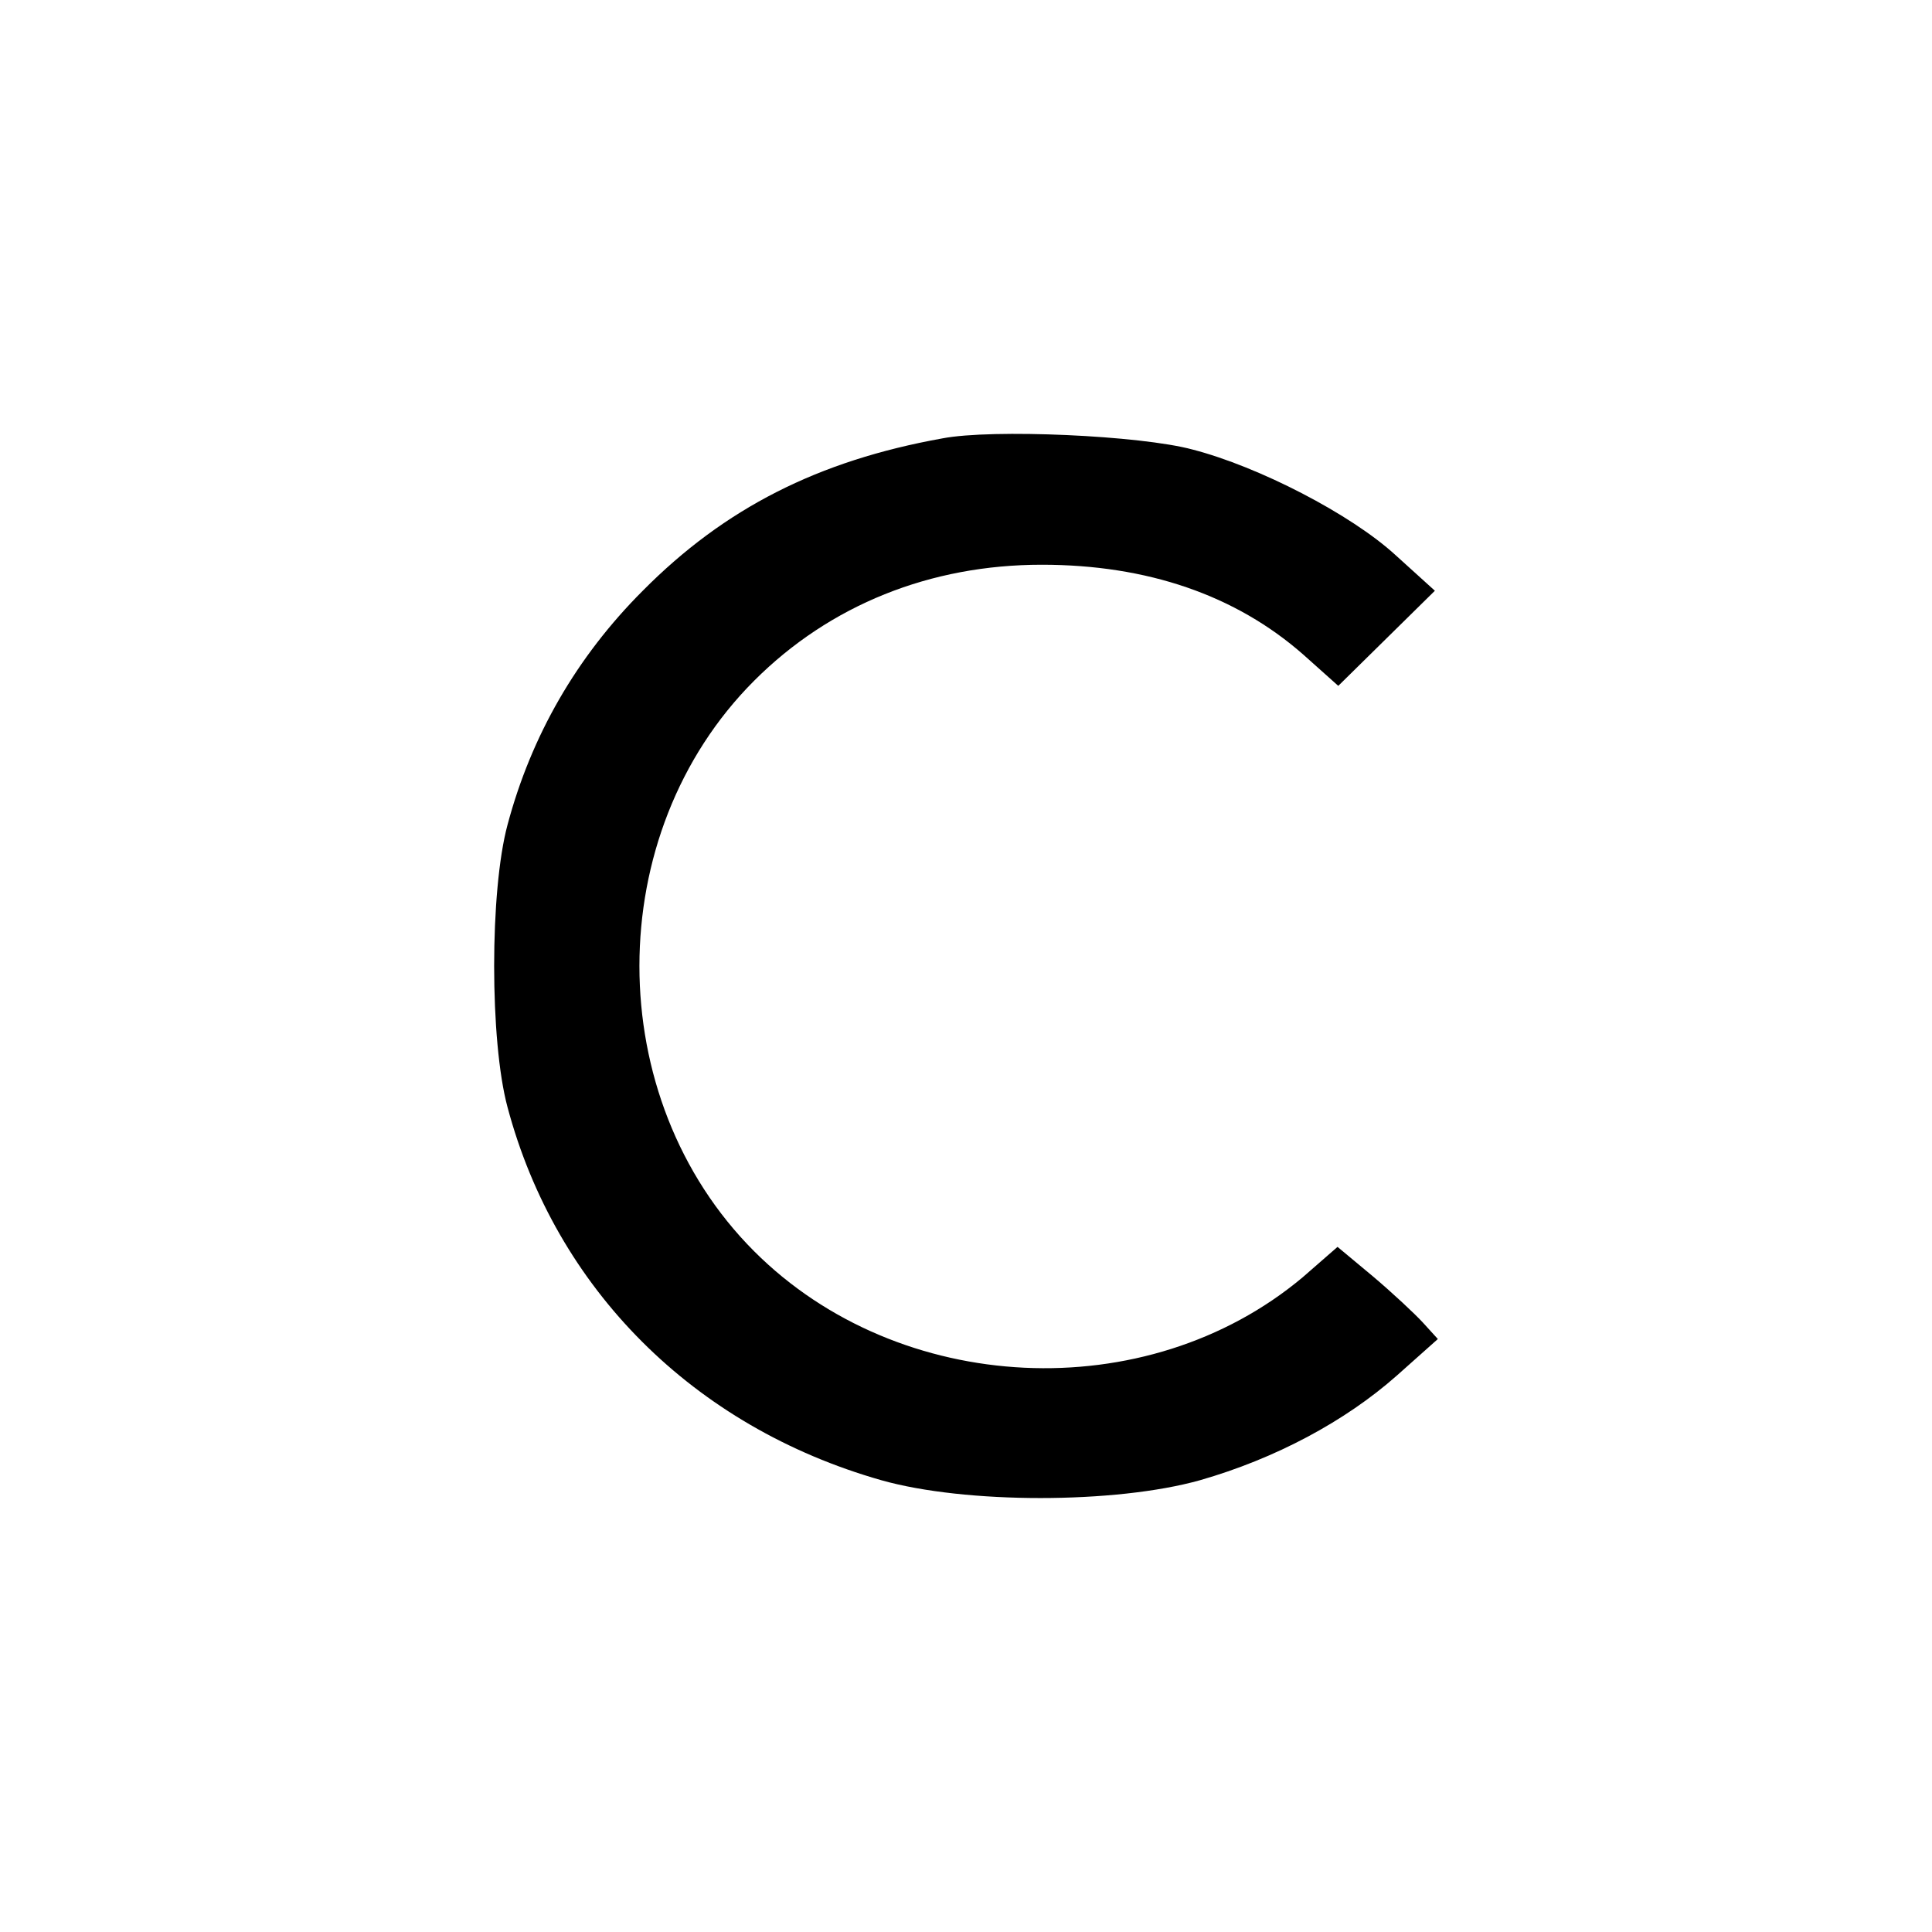<?xml version="1.0" standalone="no"?>
<!DOCTYPE svg PUBLIC "-//W3C//DTD SVG 20010904//EN"
 "http://www.w3.org/TR/2001/REC-SVG-20010904/DTD/svg10.dtd">
<svg version="1.0" xmlns="http://www.w3.org/2000/svg"
 width="260pt" height="260pt" viewBox="0 0 260 260"
 preserveAspectRatio="xMidYMid meet">
<g transform="translate(0,260) scale(0.1,-0.1)"
fill="#000000" stroke="none">
<path d="M1268 2010 c-167 -30 -293 -94 -403 -205 -89 -89 -150 -195 -182
-315 -24 -89 -24 -291 0 -380 65 -244 250 -430 503 -502 113 -32 315 -32 429
0 101 29 195 79 265 141 l55 49 -20 22 c-11 12 -41 40 -67 62 l-48 40 -47 -41
c-210 -176 -543 -160 -738 35 -206 206 -206 562 0 768 102 102 237 156 387
156 142 0 261 -41 352 -121 l47 -42 65 64 65 64 -53 48 c-60 55 -184 119 -273
142 -70 19 -270 28 -337 15z"/>
</g>
</svg>
